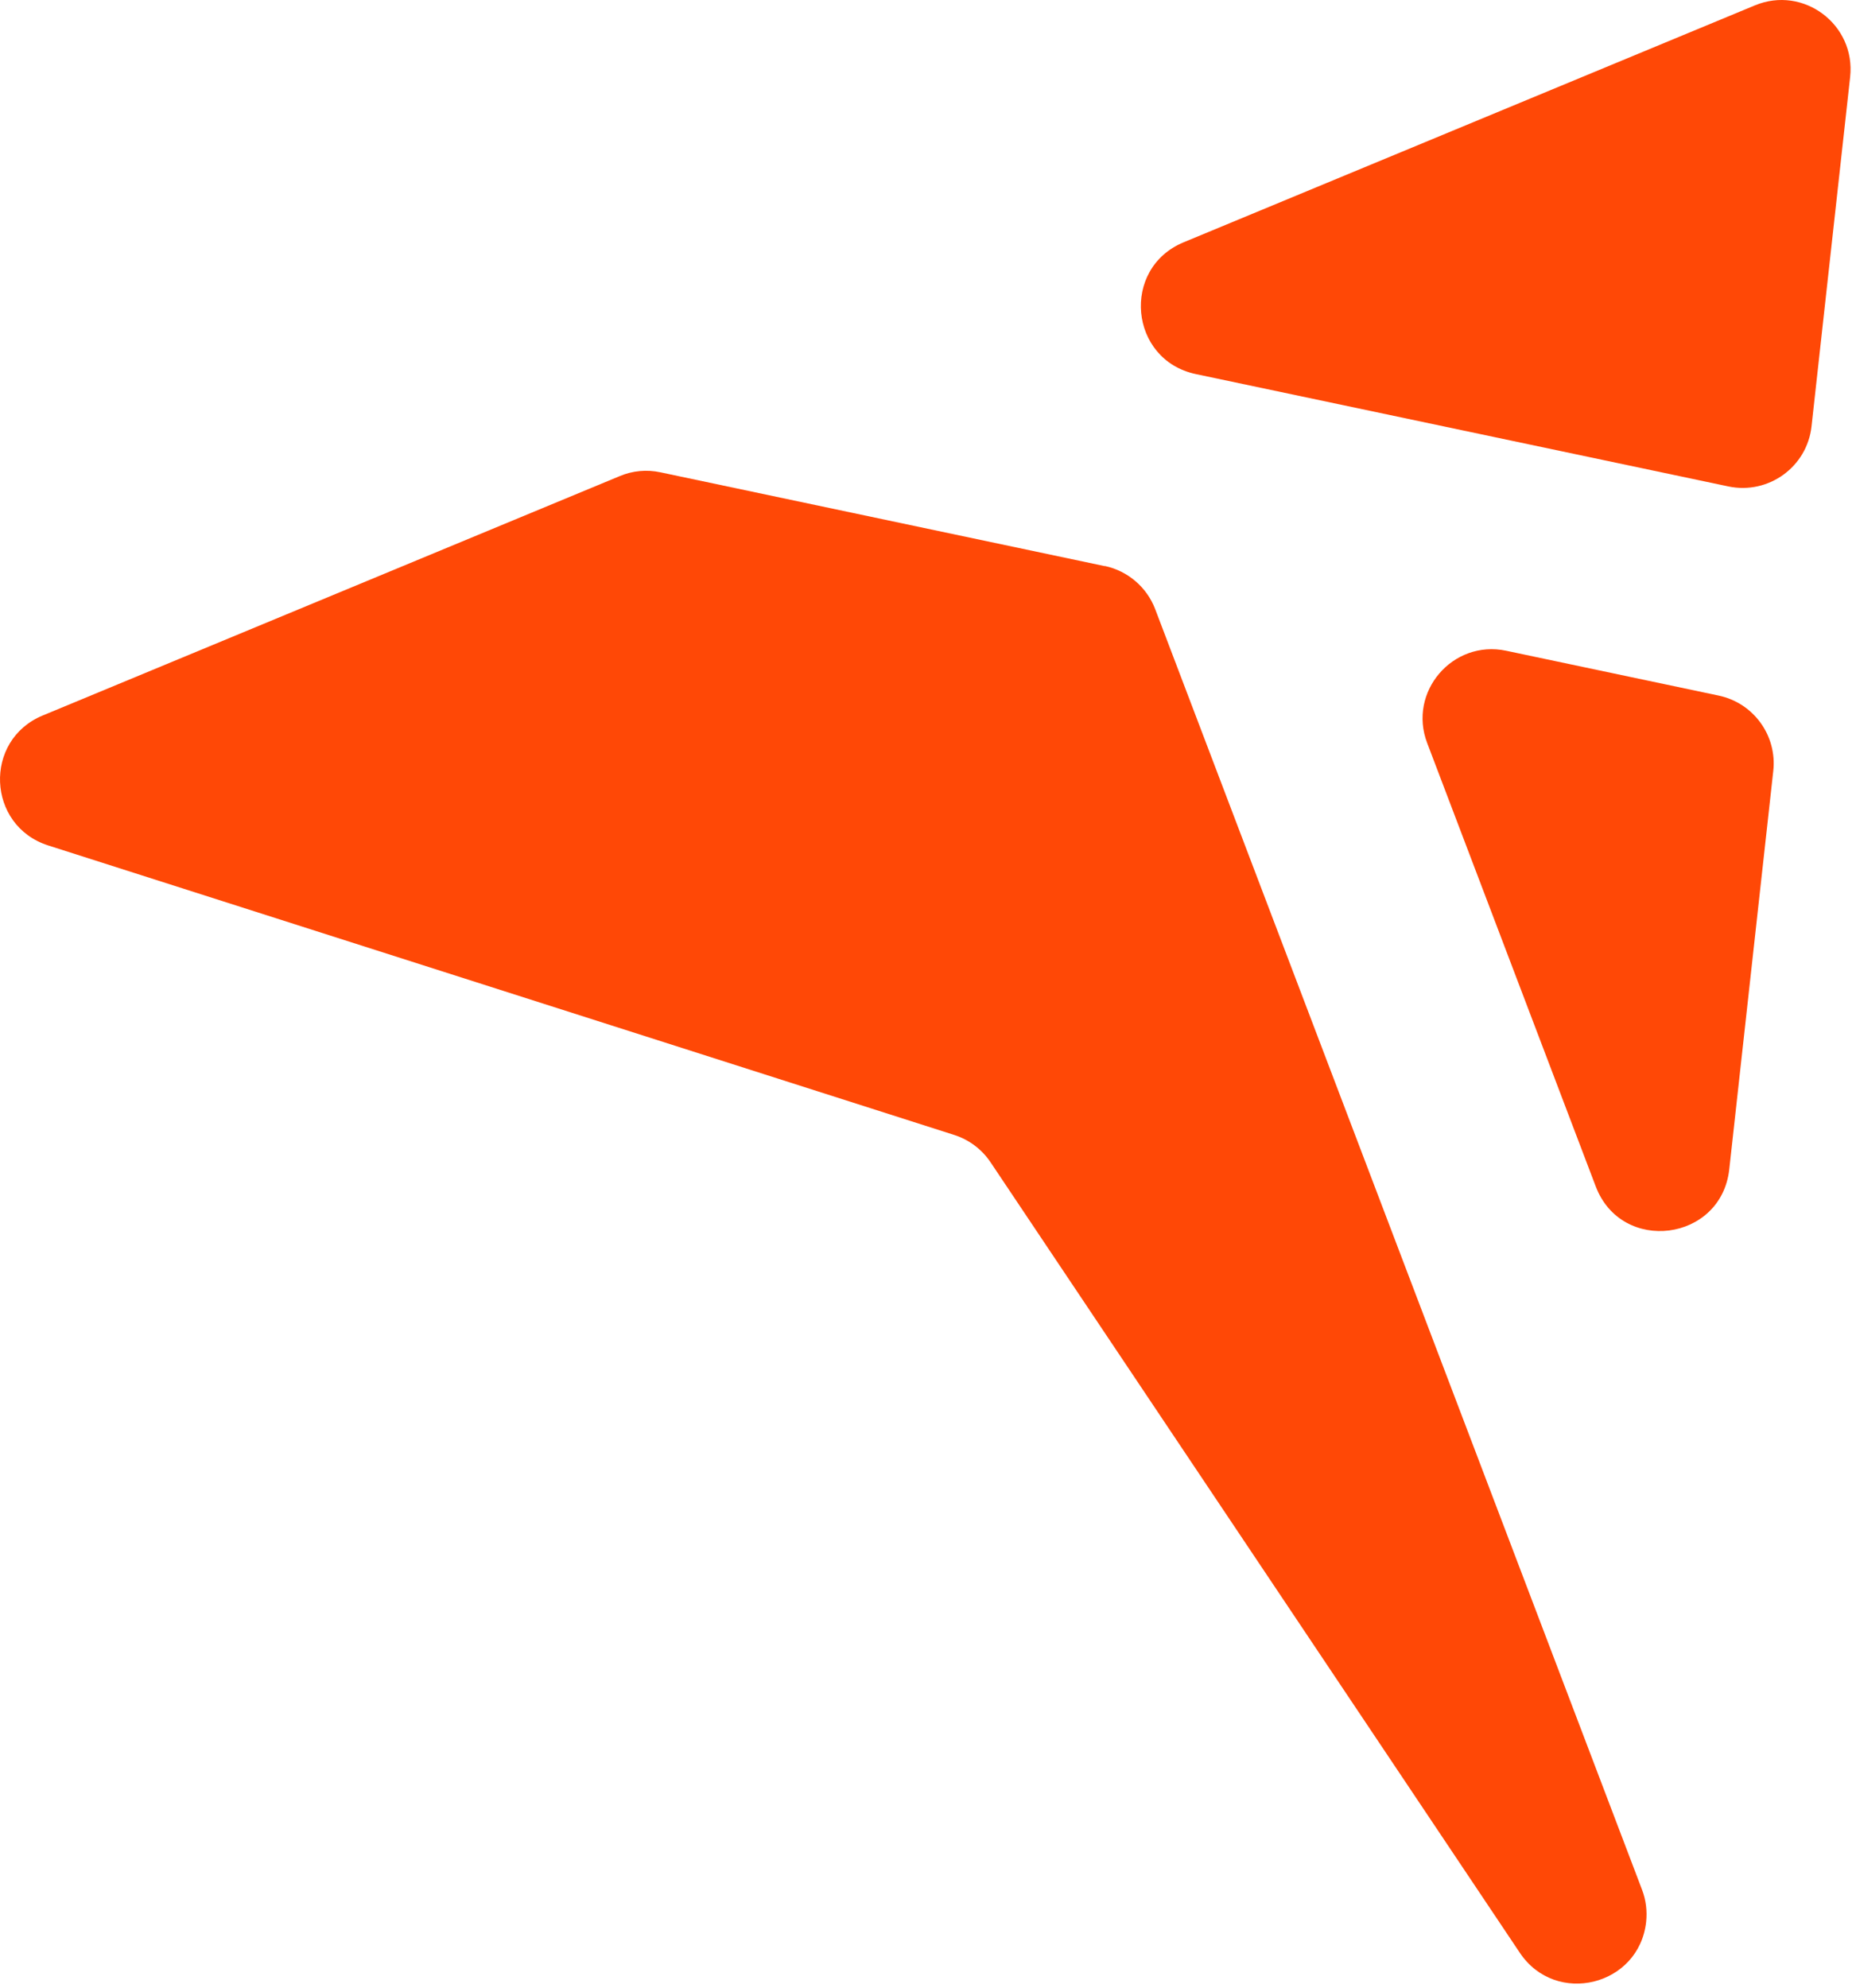 <svg width="113" height="121" viewBox="0 0 113 121" fill="none" xmlns="http://www.w3.org/2000/svg">
<path d="M110.293 25.948L112.643 4.688C112.993 1.498 109.803 -0.902 106.843 0.328L72.063 14.748C68.233 16.338 68.753 21.908 72.803 22.768L105.233 29.608C107.673 30.118 110.023 28.418 110.293 25.948Z" fill="#FF4806"/>
<path d="M105.283 71.178L107.963 46.928C108.203 44.769 106.763 42.788 104.643 42.338L91.703 39.608C88.443 38.918 85.703 42.118 86.893 45.228L97.153 72.209C98.723 76.349 104.793 75.569 105.283 71.178Z" fill="#FF4806"/>
<path d="M67.263 34.458L40.213 28.748C39.383 28.568 38.513 28.648 37.733 28.978L2.603 43.548C-1.027 45.048 -0.807 50.258 2.933 51.458L58.093 69.078C59.003 69.368 59.783 69.958 60.312 70.748L92.533 118.858C94.723 122.128 99.793 120.878 100.223 116.978C100.293 116.318 100.213 115.638 99.973 115.018L70.333 37.078C69.823 35.738 68.663 34.748 67.263 34.448V34.458Z" fill="#FF4806"/>
</svg>

